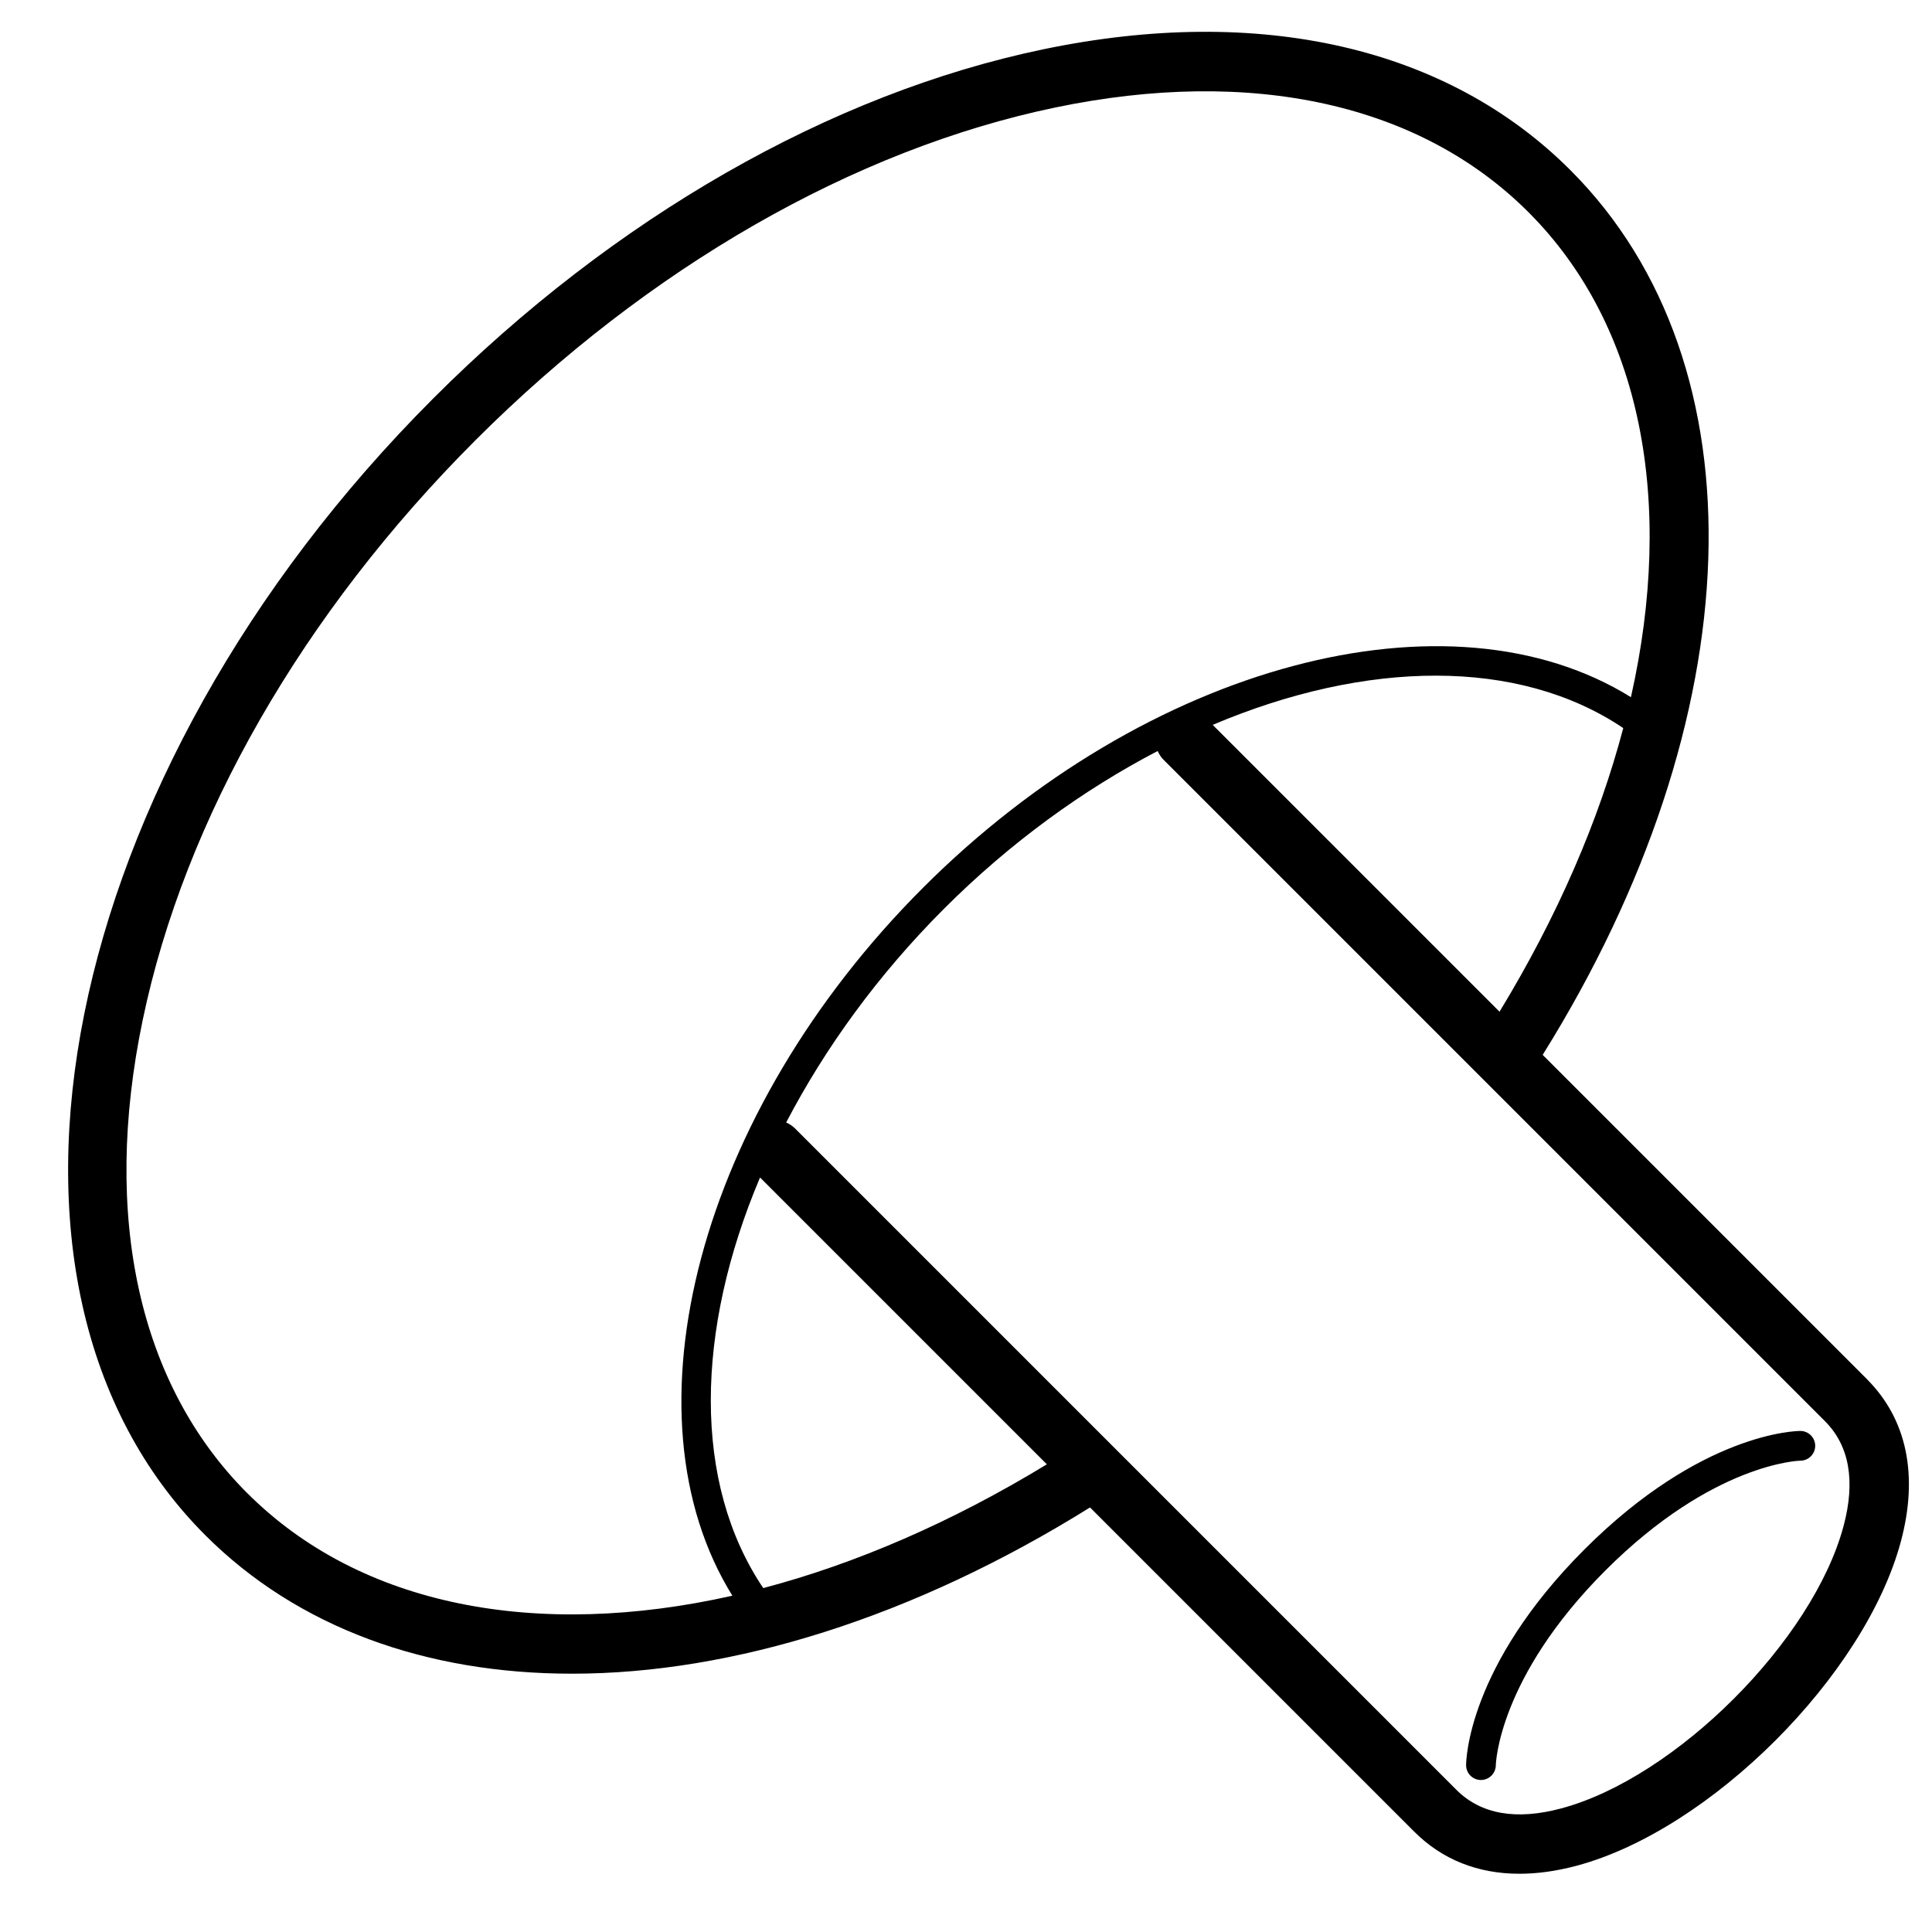 <?xml version="1.0" encoding="UTF-8"?>
<!-- Uploaded to: SVG Repo, www.svgrepo.com, Generator: SVG Repo Mixer Tools -->
<svg fill="#000000" width="800px" height="800px" version="1.1" viewBox="144 144 512 512" xmlns="http://www.w3.org/2000/svg">
 <path d="m638.76 509.49-85.938-85.938c55.68-89.285 58.906-182.91 7.352-234.46-32.621-32.625-82.266-43.992-139.73-32.02-56.293 11.723-113.67 44.562-161.58 92.465-99.738 99.738-126.86 234.9-60.457 301.31 24.547 24.547 58.613 36.707 97.219 36.699 42.492 0 90.457-14.895 137.24-44.059l85.945 85.945c7.383 7.383 16.848 11.133 27.852 11.133 4.777 0 9.863-0.707 15.184-2.133 35.457-9.5 76.398-50.438 85.898-85.898 4.707-17.57 1.598-32.457-8.996-43.043zm-173.39-173.39c40.605-17.199 81.02-17.871 108.81 0.852-6.453 24.488-17.43 49.918-32.793 75.16l-76.012-76.012zm-255.83 203.62c-28.734-28.734-38.582-73.266-27.727-125.38 11.098-53.332 42.422-107.9 88.184-153.67 45.762-45.762 100.34-77.082 153.67-88.184 52.121-10.84 96.645-1 125.38 27.734 30.031 30.023 38.809 76.77 27.168 128.54-48.059-29.844-128.02-9.07-187.61 50.508-59.574 59.582-80.352 139.54-50.516 187.61-51.766 11.637-98.512 2.859-128.54-27.168zm136.73 25.137c-18.727-27.797-18.051-68.203-0.852-108.81l76.012 76.012c-25.238 15.375-50.672 26.34-75.16 32.801zm286.28-16.391c-8.125 30.316-44.453 66.645-74.77 74.77-11.988 3.227-21.355 1.559-27.828-4.922l-175.32-175.32c-0.676-0.676-1.473-1.141-2.289-1.52 10.281-19.695 24.254-39.062 41.816-56.633 17.57-17.57 36.934-31.543 56.633-41.816 0.379 0.82 0.844 1.613 1.52 2.281l175.32 175.32c6.473 6.481 8.133 15.848 4.922 27.836zm-7.504-21.309c0 2.172-1.762 3.938-3.938 3.938-0.203 0-23.129 0.574-51.633 29.07-28.496 28.496-29.07 51.422-29.07 51.648-0.023 2.156-1.785 3.906-3.938 3.906h-0.023c-2.156-0.008-3.914-1.762-3.914-3.93 0-1.055 0.355-26.168 31.379-57.191 31.023-31.016 56.145-31.379 57.199-31.379 2.172 0 3.938 1.762 3.938 3.938z"/>
</svg>